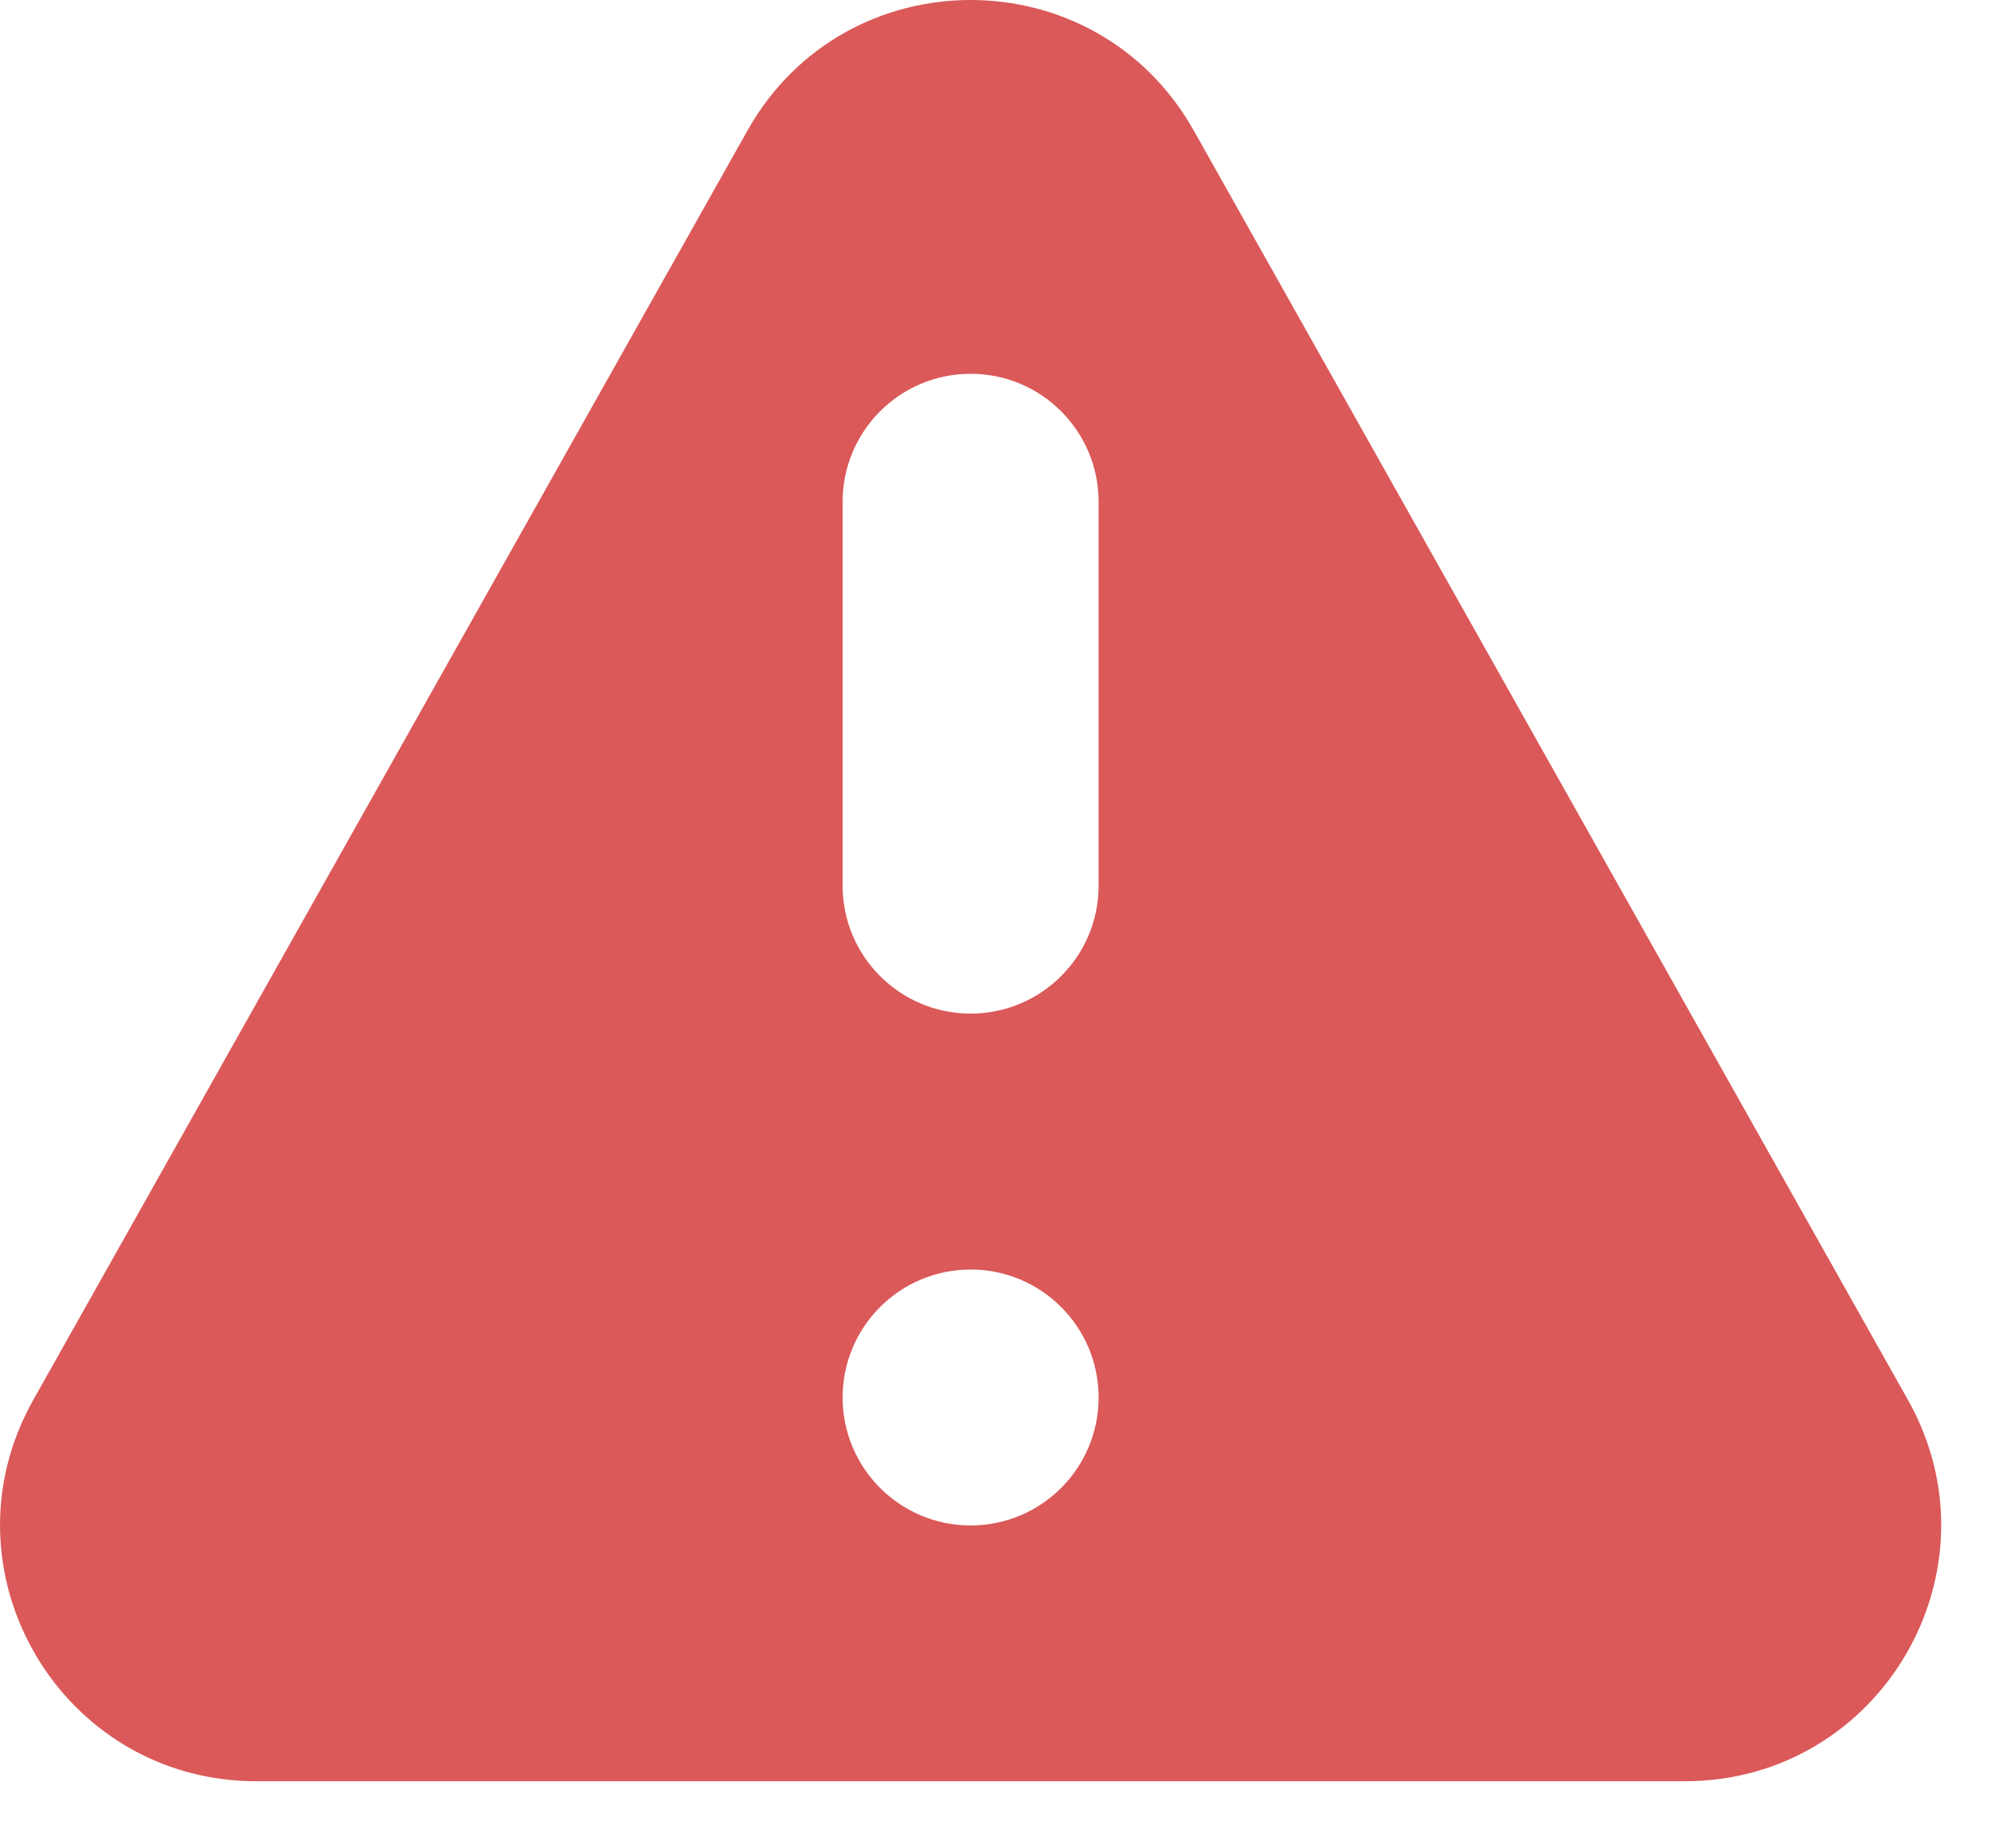 <?xml version="1.0" encoding="utf-8"?>
<svg xmlns="http://www.w3.org/2000/svg" fill="none" height="100%" overflow="visible" preserveAspectRatio="none" style="display: block;" viewBox="0 0 14 13" width="100%">
<path clip-rule="evenodd" d="M5.256 0.918C5.944 -0.306 7.706 -0.306 8.394 0.918L13.416 9.846C14.091 11.046 13.224 12.528 11.847 12.528H1.803C0.426 12.528 -0.441 11.046 0.234 9.846L5.256 0.918ZM7.725 9.829C7.725 10.326 7.322 10.729 6.825 10.729C6.328 10.729 5.925 10.326 5.925 9.829C5.925 9.332 6.328 8.929 6.825 8.929C7.322 8.929 7.725 9.332 7.725 9.829ZM6.825 2.629C6.328 2.629 5.925 3.032 5.925 3.529V6.229C5.925 6.726 6.328 7.129 6.825 7.129C7.322 7.129 7.725 6.726 7.725 6.229V3.529C7.725 3.032 7.322 2.629 6.825 2.629Z" fill="#DB5959" fill-rule="evenodd" id="Icon"/>
</svg>